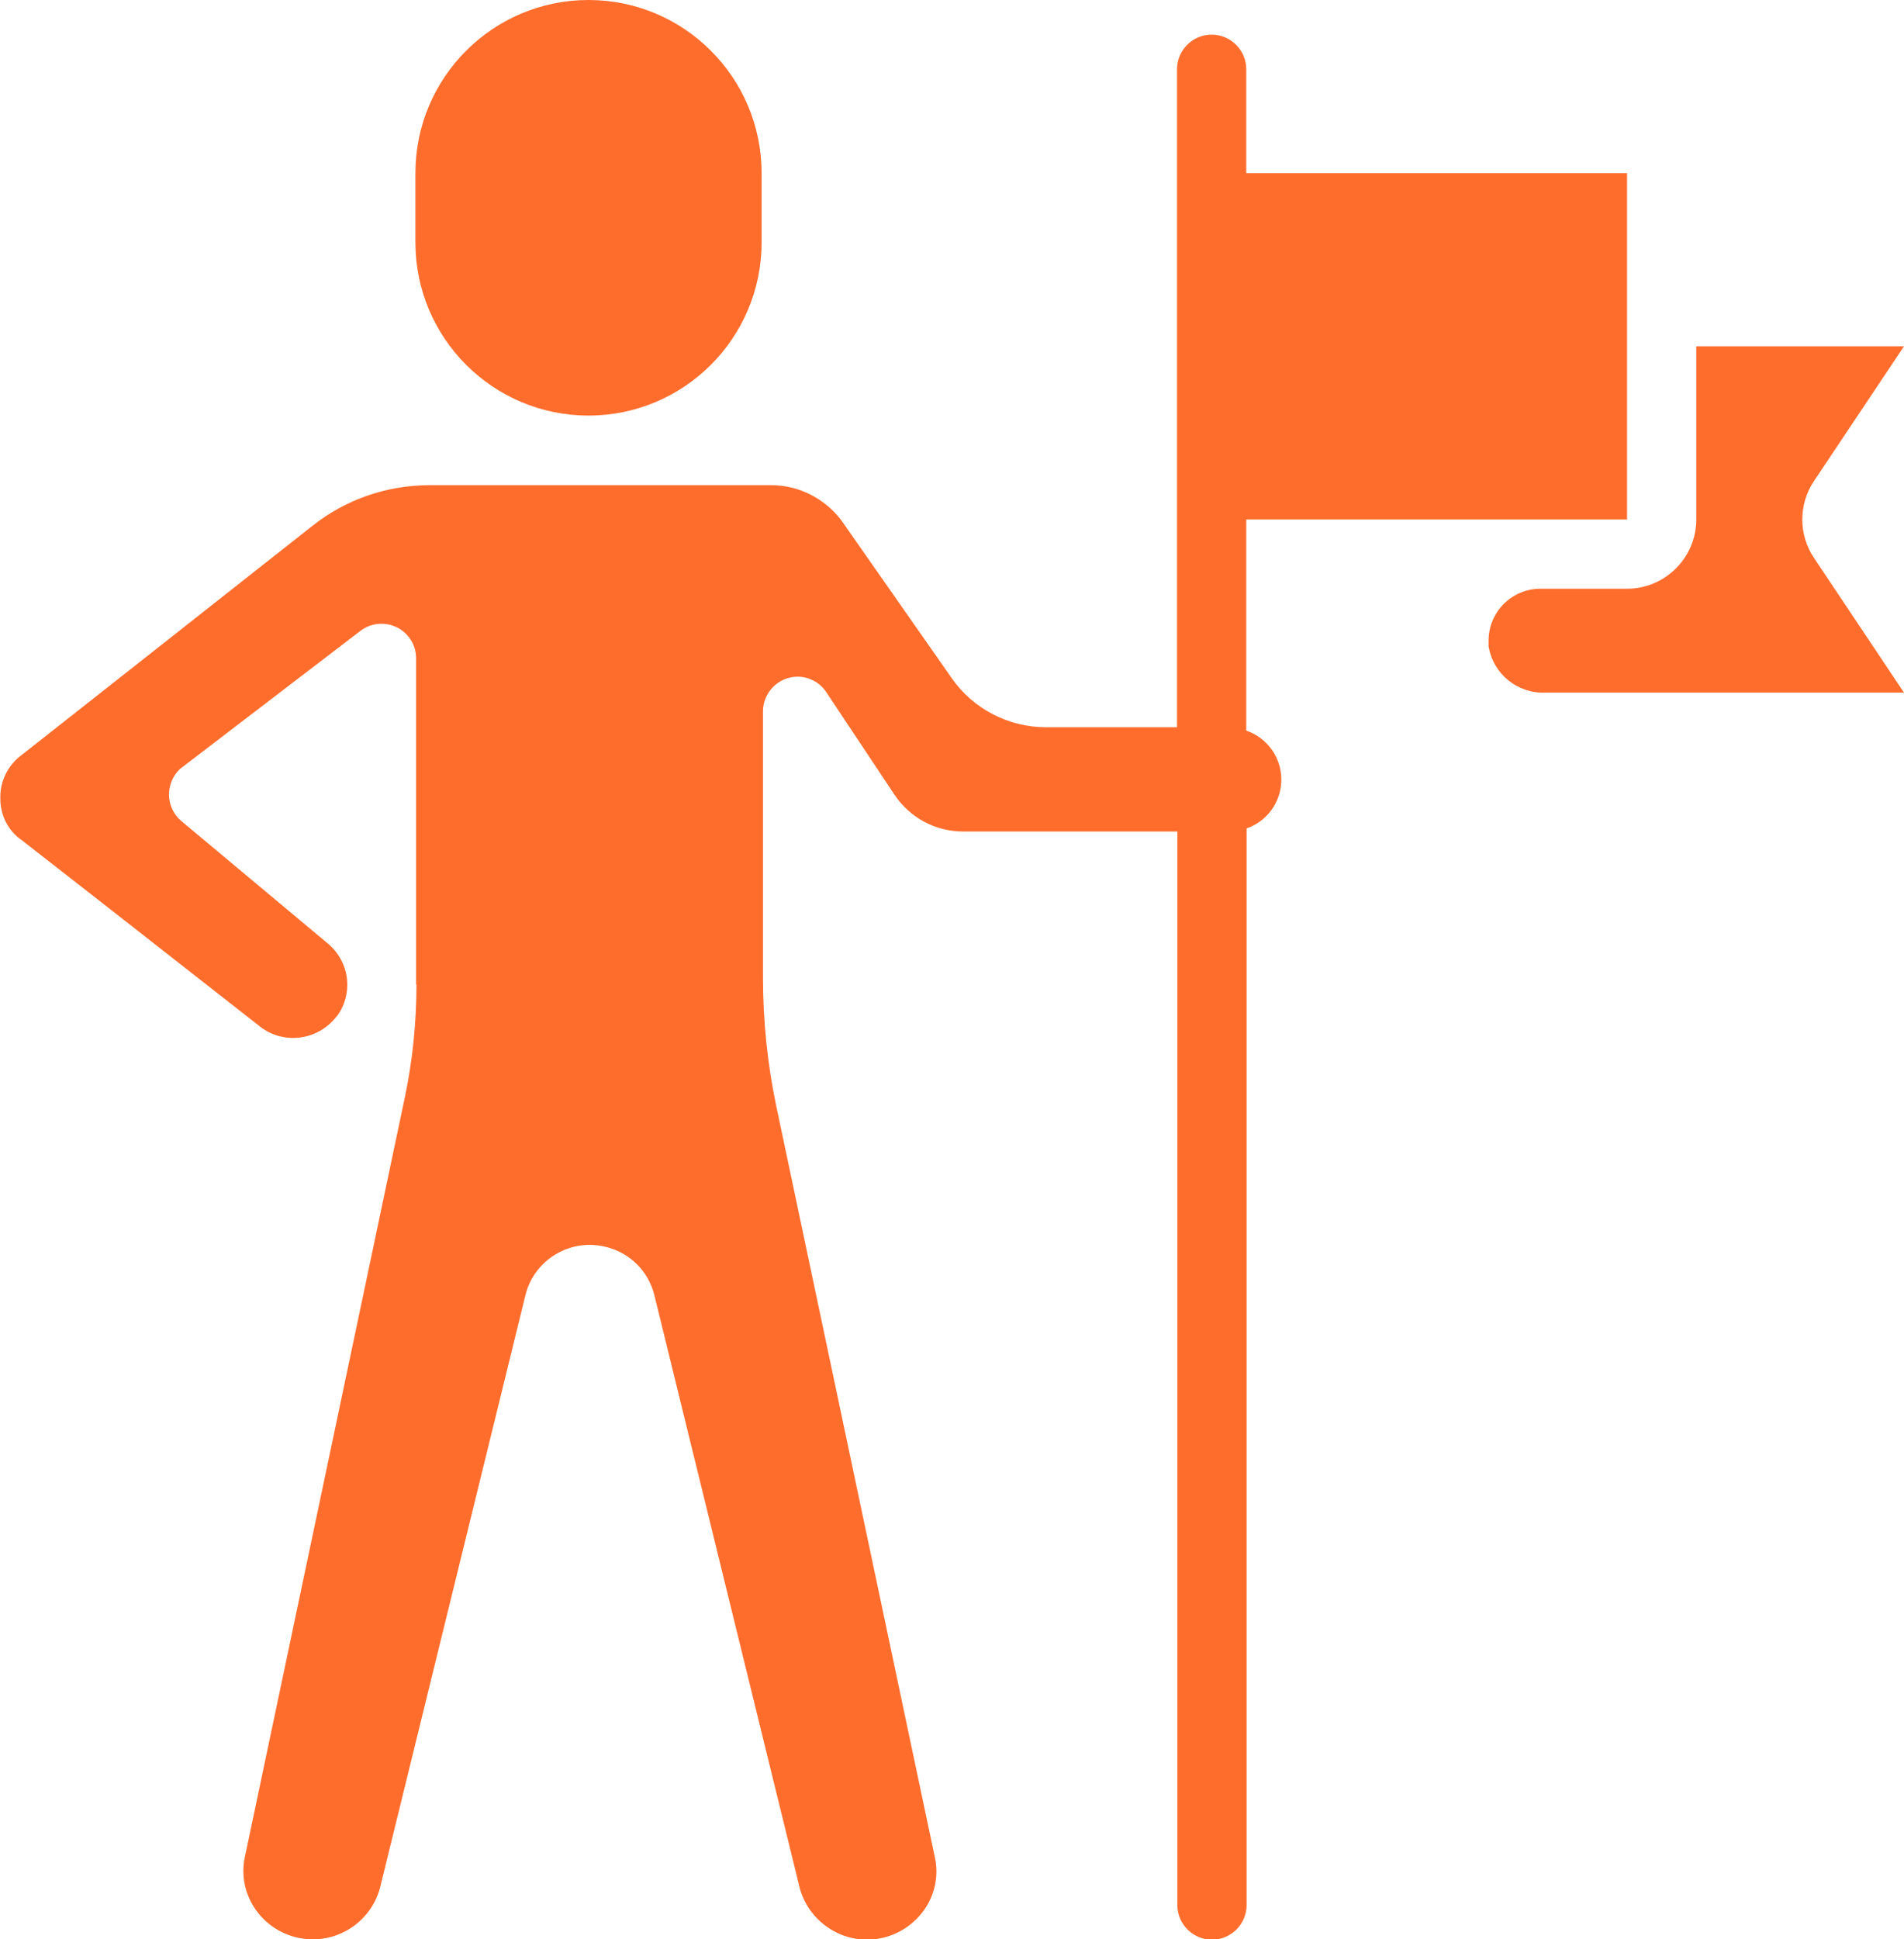 <?xml version="1.0" encoding="UTF-8"?><svg id="Layer_2" xmlns="http://www.w3.org/2000/svg" viewBox="0 0 55 56"><defs><style>.cls-1{fill:#ff6d2d;}</style></defs><g id="Layer_1-2"><path class="cls-1" d="m17,12c2.76,0,5-2.24,5-5v-2c0-2.76-2.24-5-5-5s-5,2.24-5,5v2c0,2.76,2.24,5,5,5Z"/><path class="cls-1" d="m36,21.09v-6.09h11V5h-11v-3c0-.55-.45-1-1-1s-1,.45-1,1v19h-3.78c-1.09,0-2.11-.53-2.73-1.42l-3.19-4.56c-.49-.64-1.25-1.02-2.05-1.01h-9.84c-1.23,0-2.42.41-3.38,1.17-2.85,2.25-8.2,6.46-8.39,6.61-.01.01-.03.02-.04.03-.39.3-.61.77-.59,1.25,0,.48.23.93.63,1.2.07.05,4.46,3.48,6.88,5.38.69.53,1.68.39,2.21-.31,0,0,.01-.01.02-.02.18-.25.28-.56.28-.87v-.03c0-.44-.2-.86-.53-1.15l-4.26-3.56c-.42-.35-.48-.98-.13-1.41.05-.06.1-.11.16-.15l5.15-3.94c.44-.33,1.07-.24,1.4.2.13.17.2.38.2.6v9.42h.01c0,1.09-.11,2.17-.33,3.23l-4.62,21.93c-.12.52-.02,1.06.27,1.5.61.93,1.86,1.19,2.79.58.44-.29.75-.74.86-1.25l4.18-17.03c.26-1.03,1.31-1.65,2.34-1.38.68.17,1.21.7,1.38,1.38l4.17,17c.19.93,1.01,1.61,1.96,1.62.13,0,.27-.01.4-.04.53-.1,1-.42,1.3-.87.29-.44.39-.98.27-1.49l-4.57-21.64c-.26-1.23-.39-2.48-.39-3.74v-7.69c0-.55.45-1,1-1,.33,0,.65.17.83.45l1.97,2.96c.44.66,1.18,1.06,1.98,1.06h6.19v31c0,.55.45,1,1,1s1-.45,1-1v-31.09c.78-.27,1.19-1.12.92-1.9-.15-.43-.49-.77-.92-.92Z"/><path class="cls-1" d="m52.4,13.89l2.6-3.89h-6v5c0,1.1-.9,2-2,2h-2.5c-.83,0-1.5.67-1.5,1.5,0,.05,0,.11,0,.16.13.8.83,1.37,1.64,1.34h10.36l-2.6-3.89c-.45-.67-.45-1.55,0-2.22Z"/></g></svg>